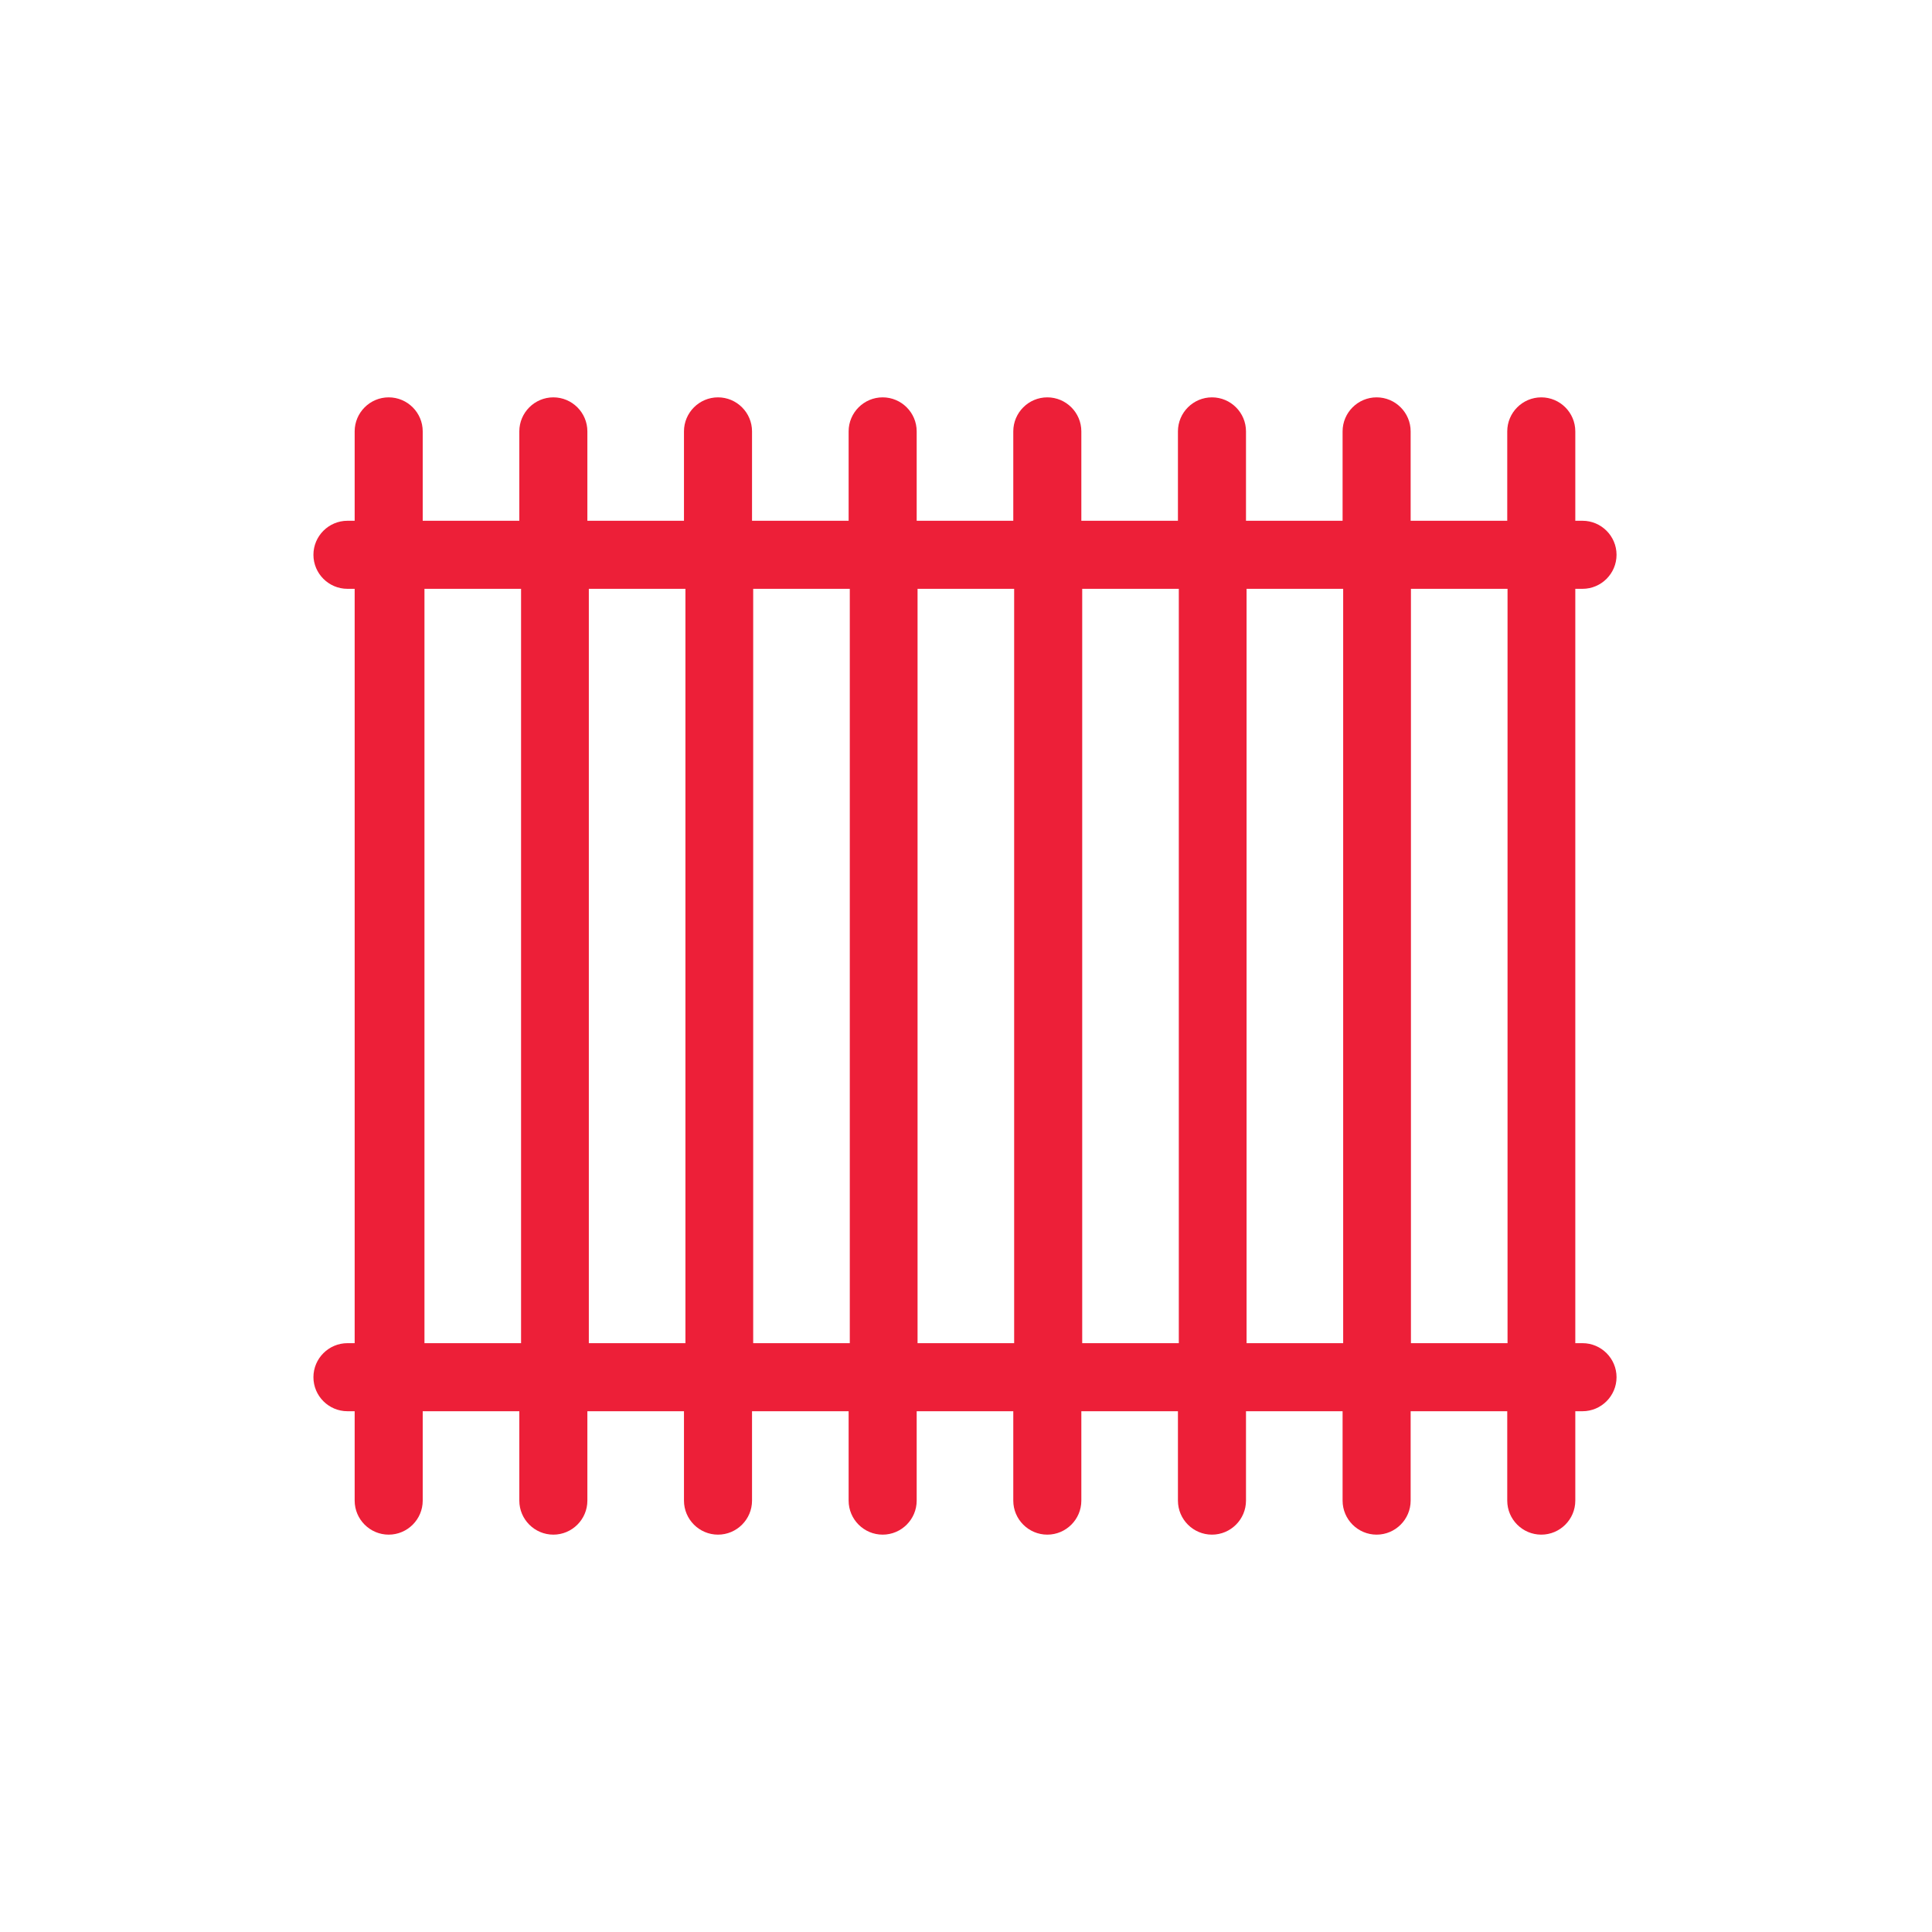 <?xml version="1.0" encoding="UTF-8"?>
<svg id="Layer_1" xmlns="http://www.w3.org/2000/svg" viewBox="0 0 67 67">
  <defs>
    <style>
      .cls-1 {
        fill: #ed1f38;
      }
    </style>
  </defs>
  <path class="cls-1" d="M54.88,46.58h-.25v-26.16h.25c.65,0,1.18-.53,1.18-1.18s-.53-1.18-1.18-1.18h-.25v-3.1c0-.65-.53-1.18-1.18-1.18s-1.18.53-1.18,1.18v3.1h-3.35v-3.1c0-.65-.53-1.18-1.18-1.18s-1.18.53-1.18,1.18v3.1h-3.35v-3.1c0-.65-.53-1.18-1.18-1.18s-1.18.53-1.18,1.18v3.1h-3.35v-3.1c0-.65-.53-1.18-1.18-1.18s-1.18.53-1.18,1.18v3.1h-3.35v-3.1c0-.65-.53-1.18-1.18-1.18s-1.18.53-1.18,1.18v3.1h-3.35v-3.1c0-.65-.53-1.18-1.18-1.18s-1.18.53-1.18,1.18v3.1h-3.35v-3.1c0-.65-.53-1.18-1.18-1.18s-1.18.53-1.18,1.18v3.1h-3.35v-3.1c0-.65-.53-1.18-1.18-1.18s-1.18.53-1.18,1.18v3.1h-.25c-.65,0-1.18.53-1.18,1.18s.53,1.18,1.18,1.18h.25v26.16h-.25c-.65,0-1.18.53-1.18,1.18s.53,1.18,1.18,1.18h.25v3.1c0,.65.53,1.18,1.18,1.18s1.18-.53,1.18-1.18v-3.1h3.35v3.1c0,.65.53,1.18,1.18,1.18s1.18-.53,1.18-1.18v-3.1h3.35v3.1c0,.65.53,1.18,1.18,1.18s1.18-.53,1.18-1.18v-3.1h3.35v3.1c0,.65.53,1.18,1.18,1.18s1.18-.53,1.18-1.18v-3.1h3.35v3.1c0,.65.53,1.18,1.18,1.18s1.18-.53,1.18-1.18v-3.1h3.35v3.1c0,.65.53,1.18,1.18,1.18s1.18-.53,1.18-1.18v-3.1h3.35v3.1c0,.65.53,1.18,1.18,1.18s1.18-.53,1.18-1.18v-3.1h3.35v3.1c0,.65.53,1.18,1.18,1.18s1.18-.53,1.18-1.18v-3.1h.25c.65,0,1.18-.53,1.18-1.18s-.53-1.18-1.18-1.18ZM52.28,20.42v26.16h-3.35v-26.16h3.35ZM46.58,20.42v26.16h-3.35v-26.16h3.35ZM40.88,20.42v26.16h-3.35v-26.16h3.35ZM35.17,20.42v26.16h-3.35v-26.16h3.35ZM29.47,20.42v26.16h-3.35v-26.16h3.35ZM23.77,20.42v26.16h-3.35v-26.16h3.35ZM18.07,20.42v26.16h-3.35v-26.16h3.35Z"/>
</svg>